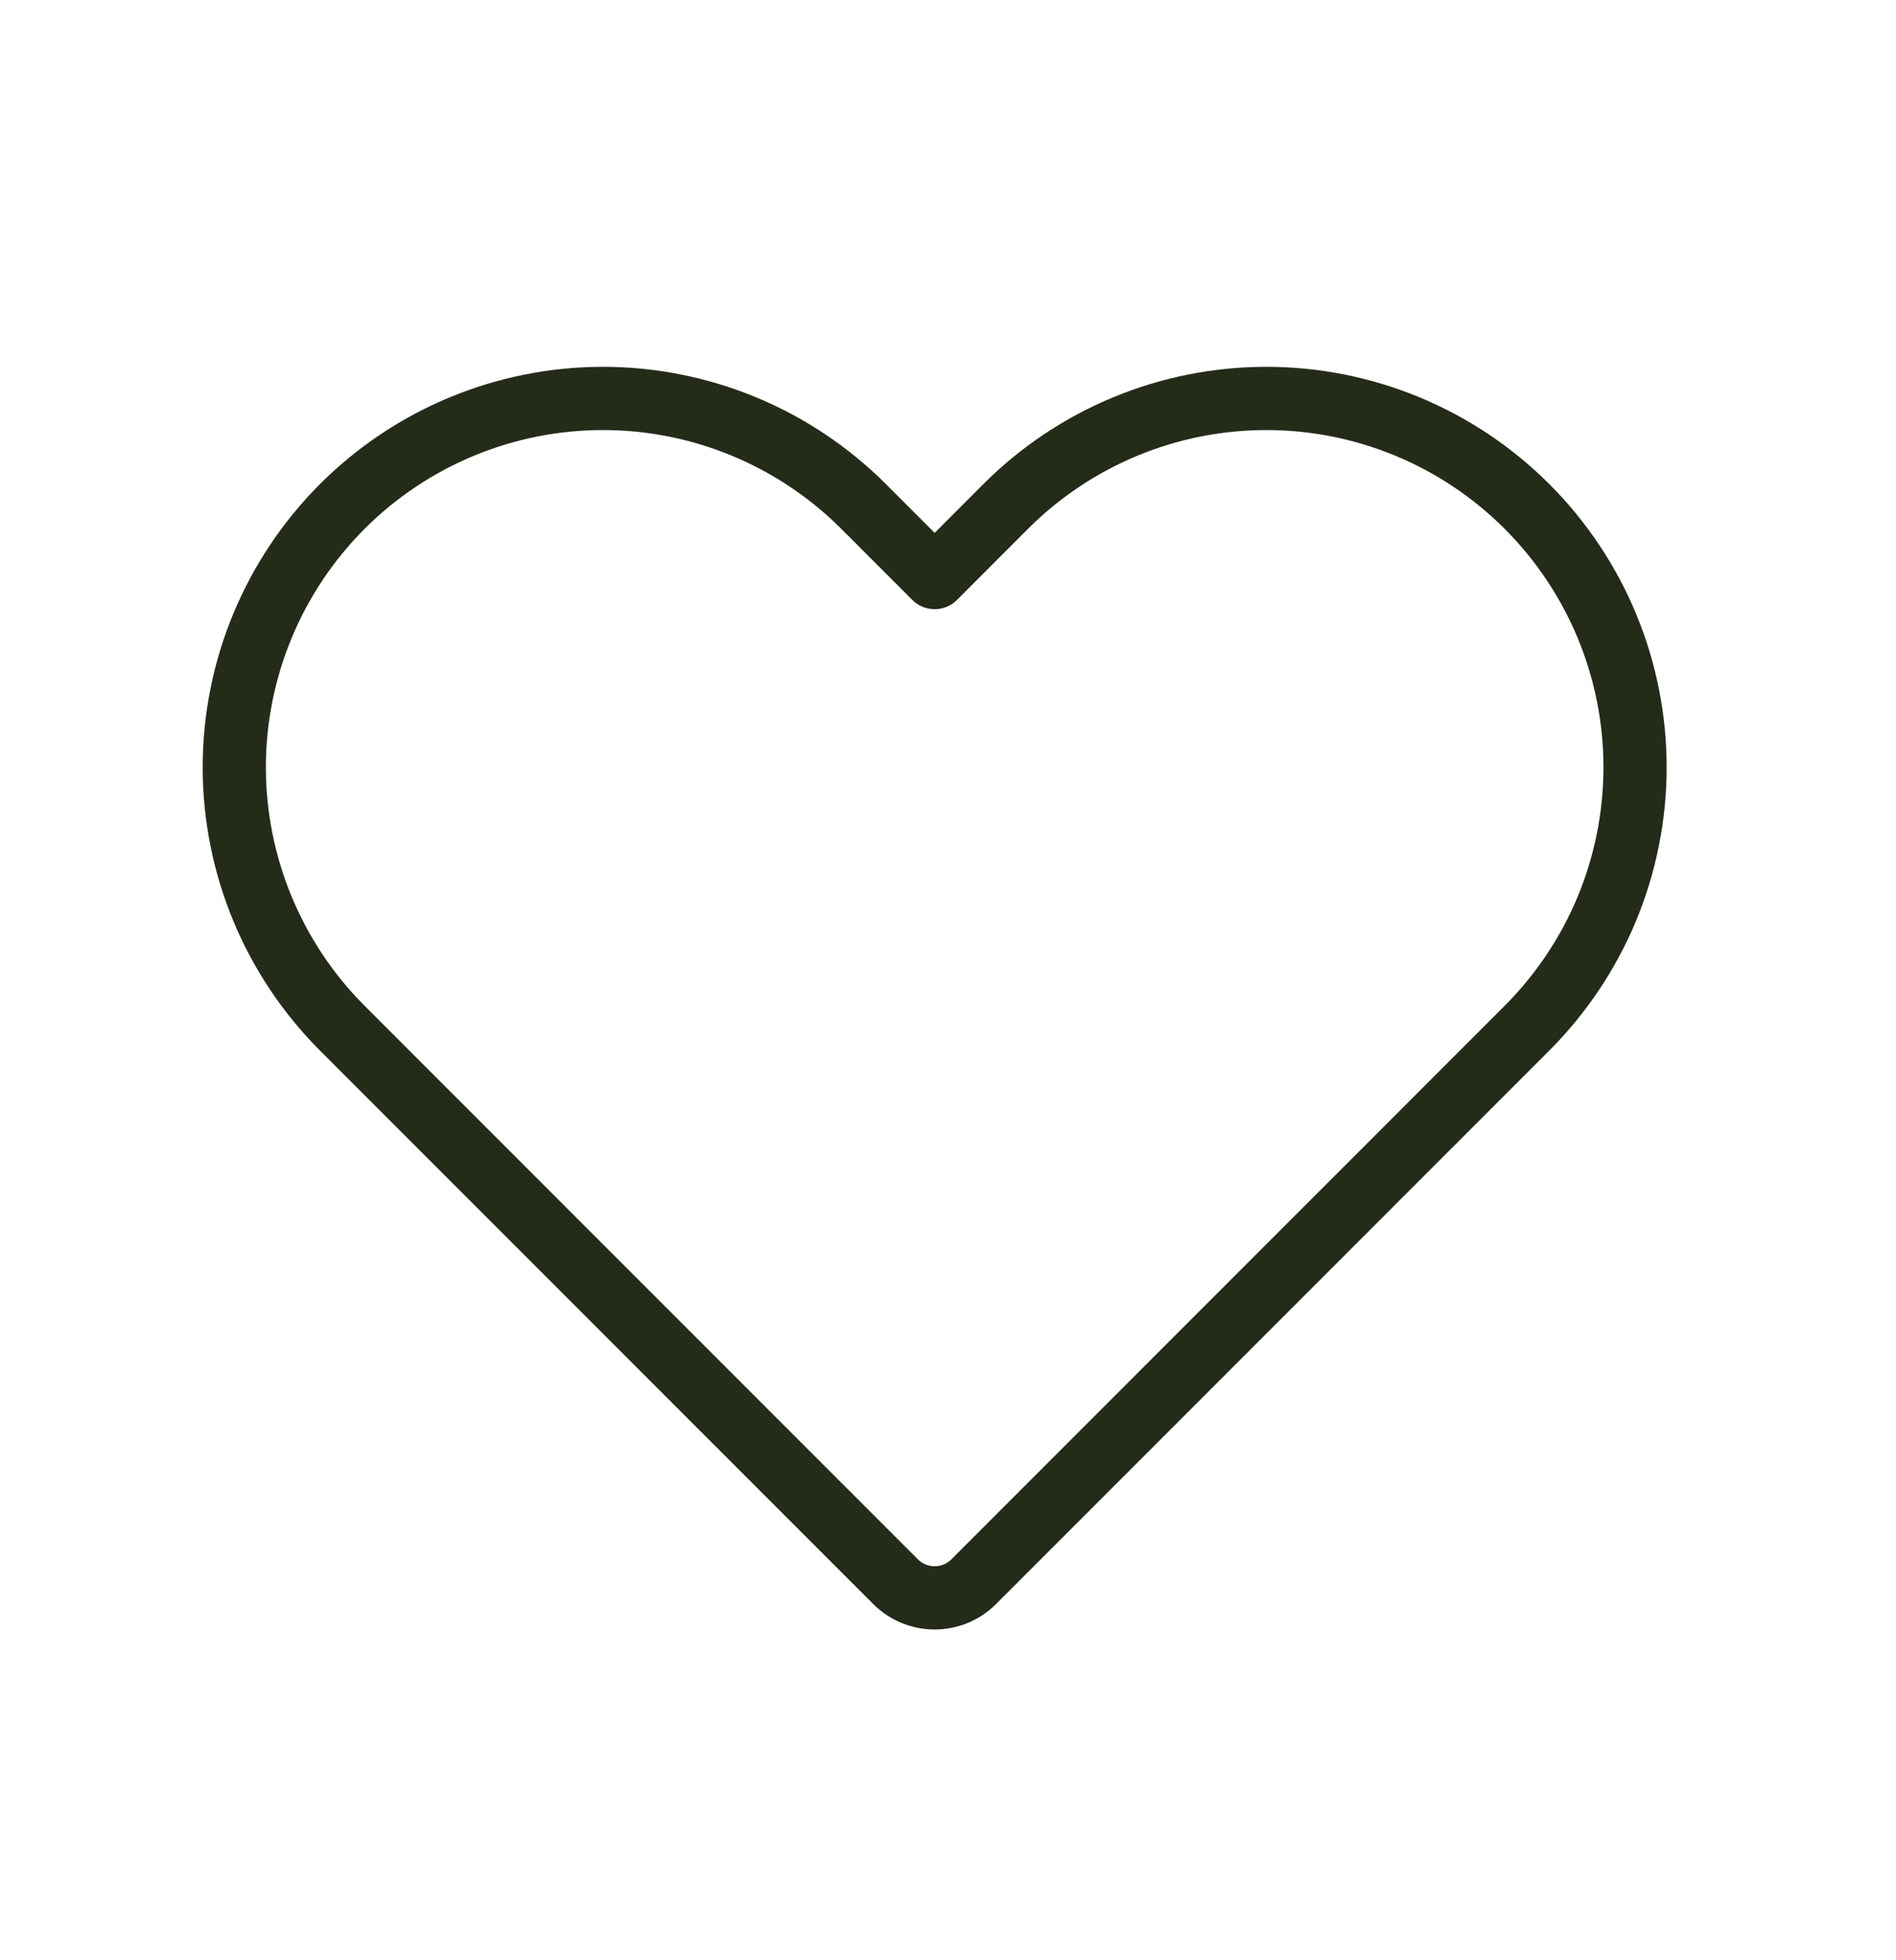 <svg width="30" height="31" viewBox="0 0 30 31" fill="none" xmlns="http://www.w3.org/2000/svg">
<path d="M22.269 6.745C22.977 7.038 23.62 7.468 24.162 8.01C24.703 8.551 25.133 9.194 25.427 9.902C25.72 10.61 25.871 11.368 25.871 12.134C25.871 12.9 25.72 13.659 25.427 14.367C25.133 15.075 24.703 15.717 24.162 16.259L23.038 17.383L15.408 25.012C15.066 25.355 14.511 25.355 14.169 25.012L6.539 17.383L5.415 16.259C4.322 15.165 3.707 13.681 3.707 12.134C3.707 10.587 4.322 9.104 5.415 8.01C6.509 6.916 7.993 6.301 9.54 6.301C11.087 6.301 12.571 6.916 13.665 8.01L14.789 9.134L15.912 8.01C16.454 7.468 17.097 7.038 17.805 6.745C18.512 6.452 19.271 6.301 20.037 6.301C20.803 6.301 21.562 6.452 22.269 6.745Z" stroke="#252B19" stroke-linecap="round" stroke-linejoin="round"/>
</svg>
